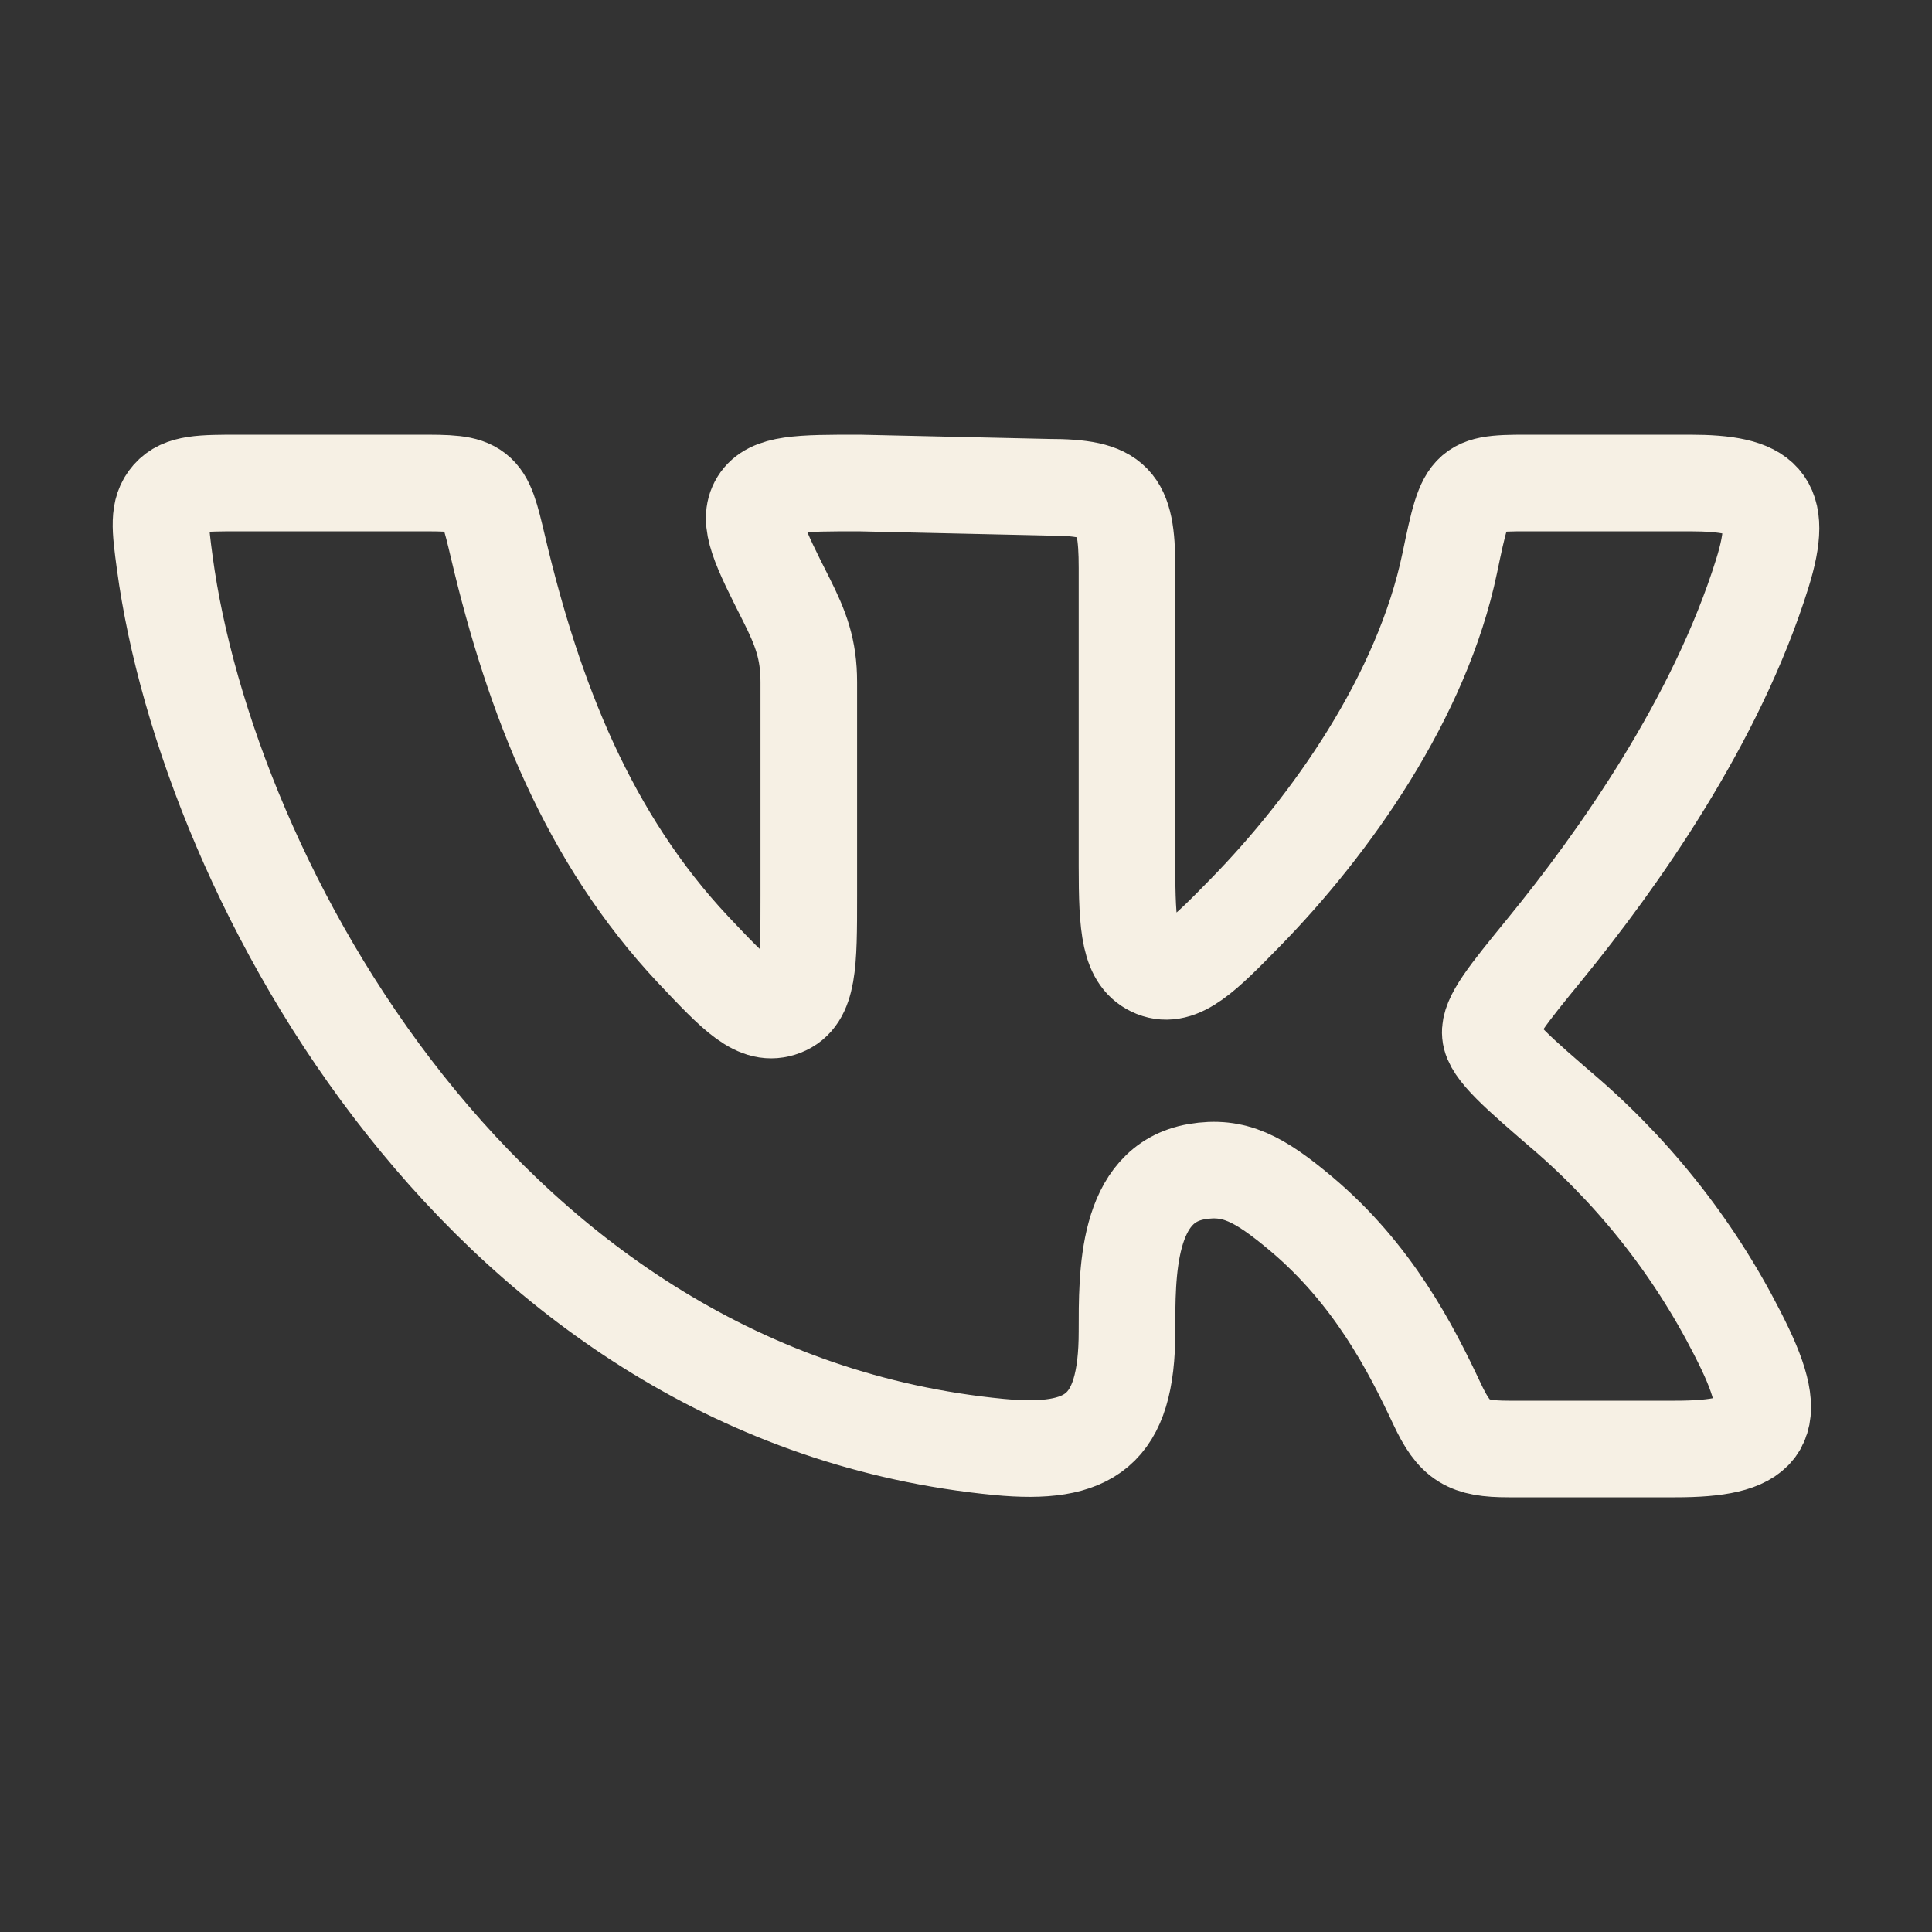 <?xml version="1.0" encoding="UTF-8"?> <svg xmlns="http://www.w3.org/2000/svg" width="30" height="30" viewBox="0 0 30 30" fill="none"><rect x="0" y="0" width="30" height="30" fill="#333333" stroke="none"/><path d="M17.5 13.436V8.816C17.5 7.775 17.311 7.566 16.275 7.566L13.338 7.5C12.422 7.5 11.965 7.5 11.78 7.796C11.595 8.093 11.8 8.499 12.209 9.309C12.436 9.759 12.559 10.085 12.559 10.59V13.915C12.559 14.965 12.559 15.491 12.159 15.648C11.759 15.803 11.428 15.45 10.762 14.745C9.138 13.015 8.29 10.855 7.734 8.5C7.619 8.013 7.561 7.769 7.389 7.634C7.216 7.499 6.97 7.5 6.48 7.5H3.73C3.128 7.5 2.826 7.5 2.638 7.713C2.45 7.926 2.486 8.199 2.559 8.743C3.219 13.651 7.535 21.7 15.509 22.468C16.921 22.603 17.5 22.221 17.5 20.674C17.5 19.796 17.481 18.379 18.585 18.193C19.164 18.095 19.552 18.301 20.199 18.843C21.319 19.783 21.906 20.93 22.315 21.801C22.586 22.379 22.788 22.5 23.425 22.5H26.017C27.328 22.5 27.684 22.18 27.1 20.95C26.44 19.571 25.506 18.34 24.355 17.334C23.56 16.65 23.164 16.309 23.142 16.056C23.119 15.805 23.41 15.449 23.992 14.736C25.117 13.359 26.65 11.198 27.365 8.904C27.72 7.766 27.386 7.5 26.235 7.5H23.906C22.777 7.5 22.779 7.461 22.512 8.741C22.08 10.818 20.665 12.814 19.335 14.173C18.704 14.818 18.323 15.206 17.929 15.048C17.535 14.889 17.5 14.406 17.5 13.436Z" stroke="#F6F0E4" stroke-width="1.5" stroke-linecap="round" stroke-linejoin="round"></path></svg> 